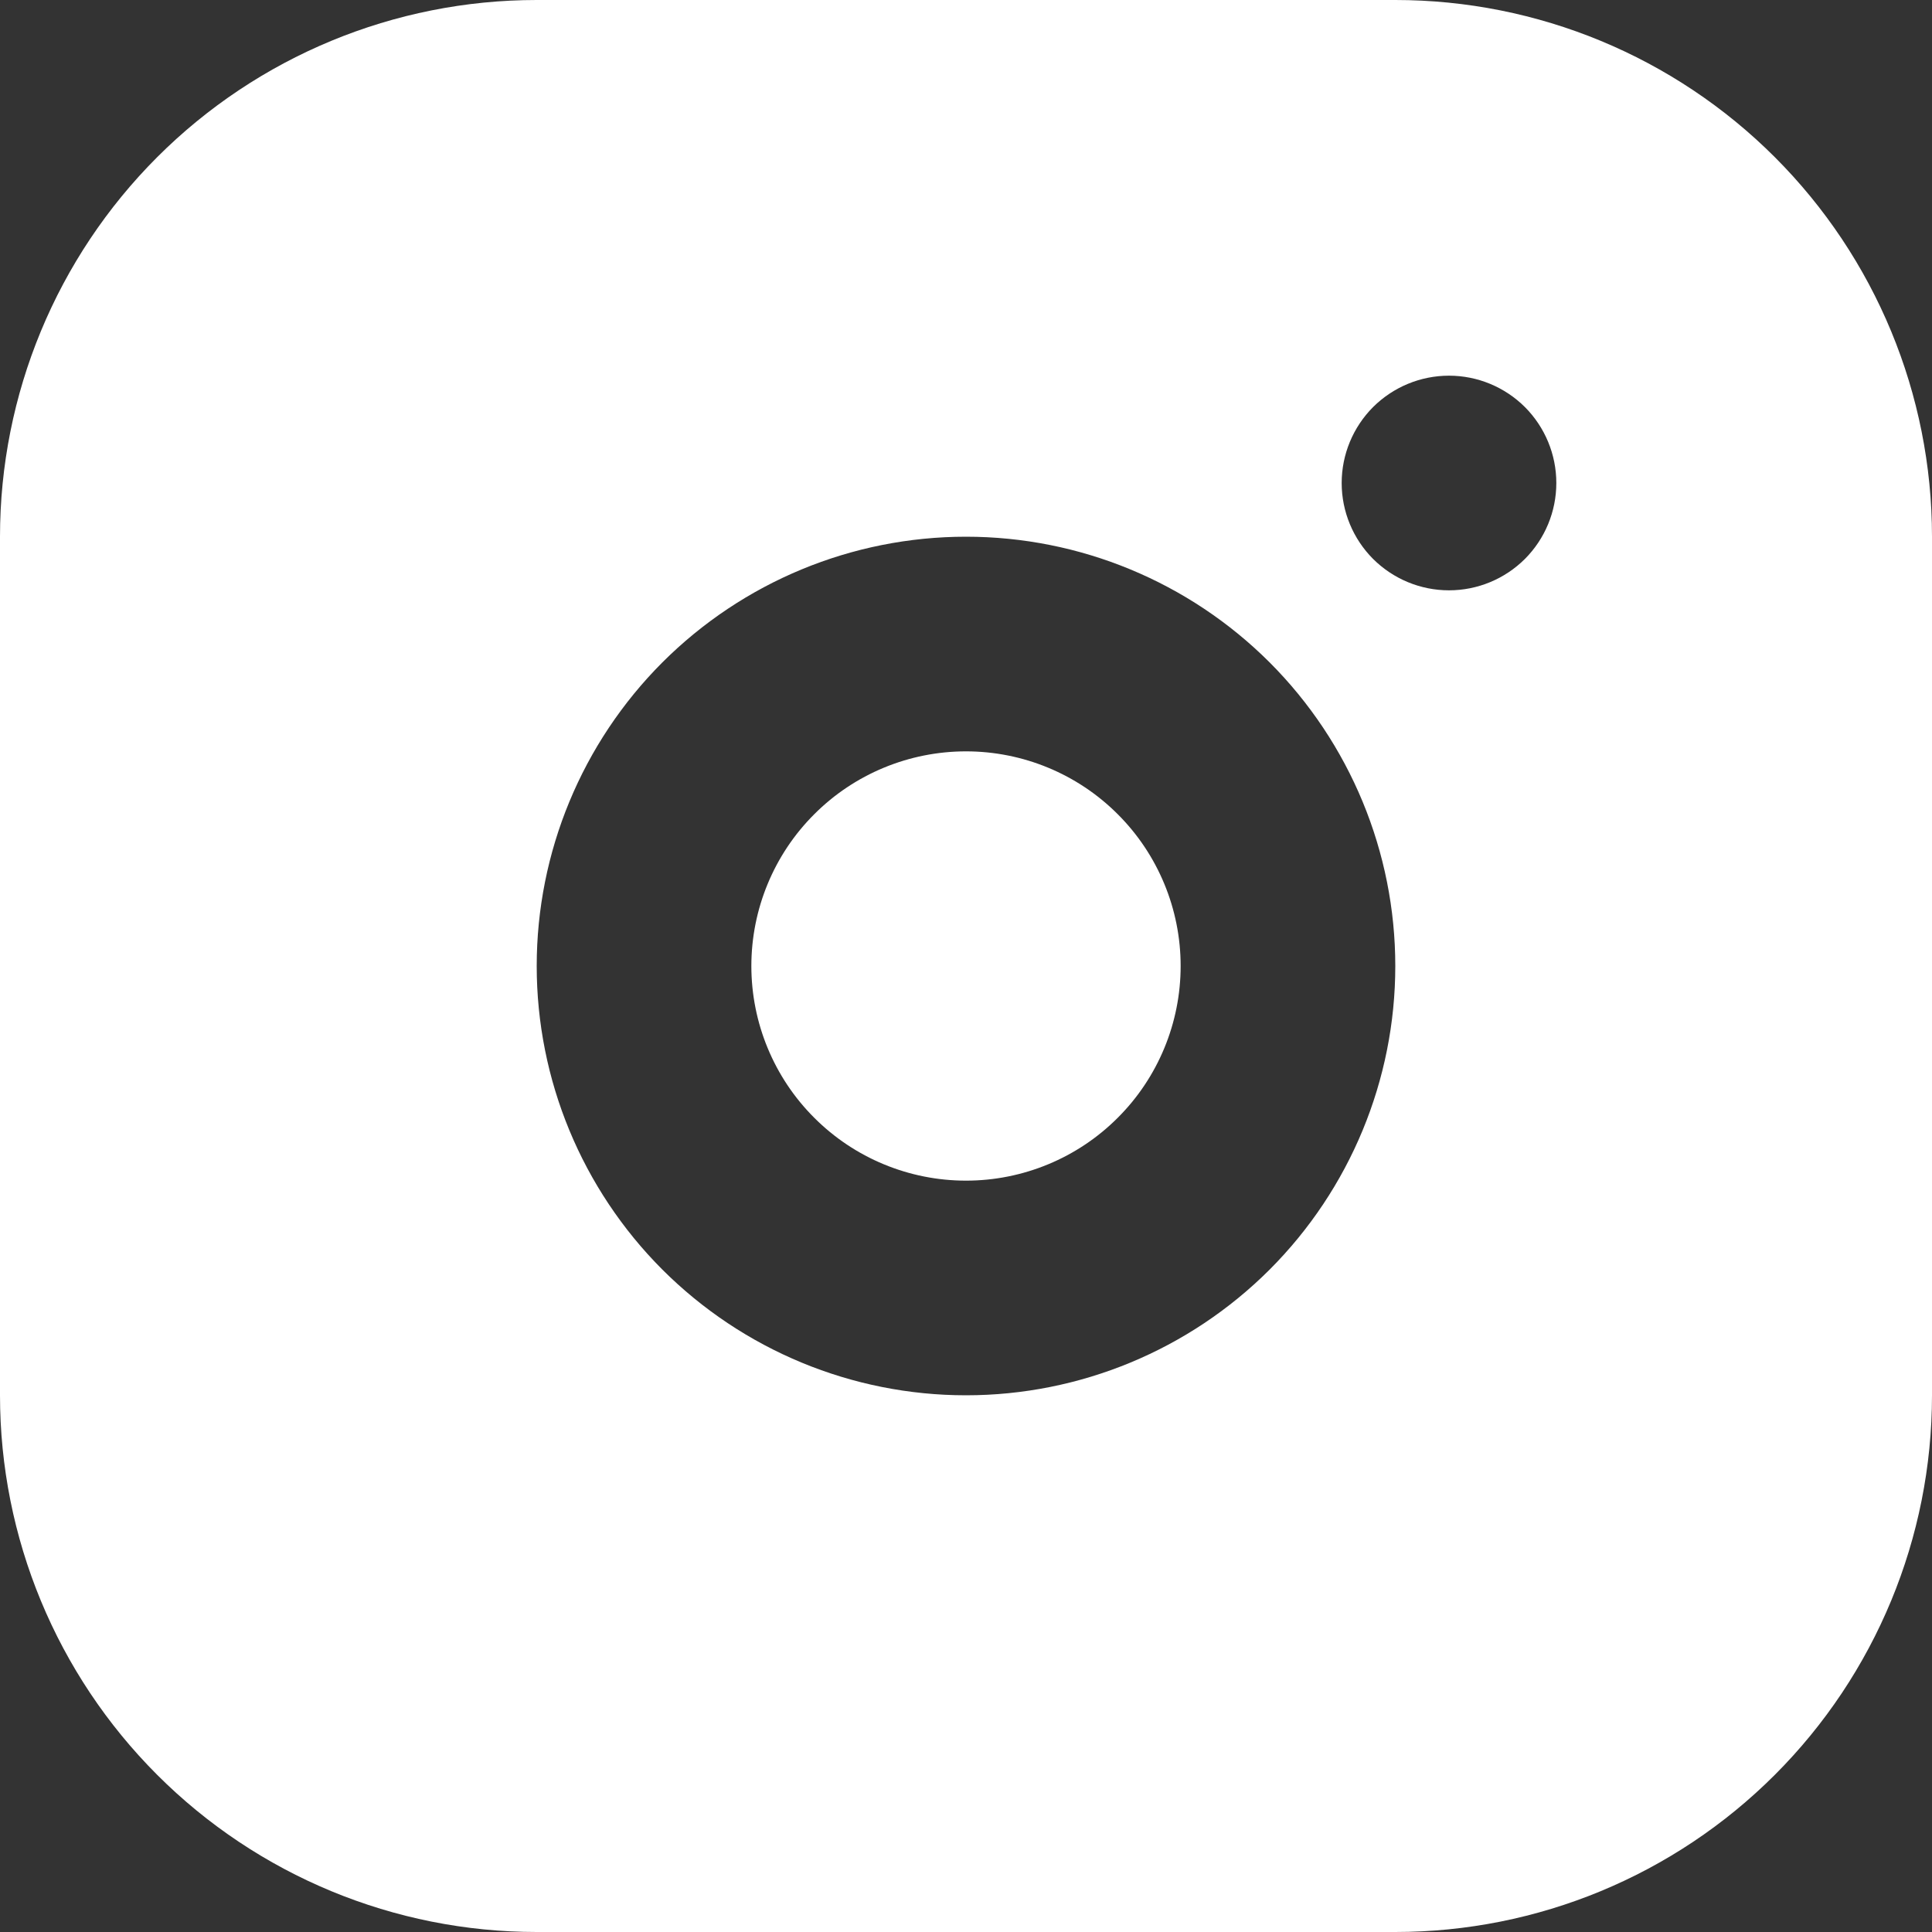 <svg width="20" height="20" viewBox="0 0 20 20" fill="none" xmlns="http://www.w3.org/2000/svg">
<rect x="0" y="0" width="20" height="20" fill="#333333" stroke="none"/>
<path d="M14.444 0C15.918 0 17.331 0.585 18.373 1.627C19.415 2.669 20 4.082 20 5.556V14.444C20 15.918 19.415 17.331 18.373 18.373C17.331 19.415 15.918 20 14.444 20H5.556C4.082 20 2.669 19.415 1.627 18.373C0.585 17.331 0 15.918 0 14.444V5.556C0 4.082 0.585 2.669 1.627 1.627C2.669 0.585 4.082 0 5.556 0H14.444ZM10 5.556C8.821 5.556 7.691 6.024 6.857 6.857C6.024 7.691 5.556 8.821 5.556 10C5.556 11.179 6.024 12.309 6.857 13.143C7.691 13.976 8.821 14.444 10 14.444C11.179 14.444 12.309 13.976 13.143 13.143C13.976 12.309 14.444 11.179 14.444 10C14.444 8.821 13.976 7.691 13.143 6.857C12.309 6.024 11.179 5.556 10 5.556ZM10 7.778C10.589 7.778 11.155 8.012 11.571 8.429C11.988 8.845 12.222 9.411 12.222 10C12.222 10.589 11.988 11.155 11.571 11.571C11.155 11.988 10.589 12.222 10 12.222C9.411 12.222 8.845 11.988 8.429 11.571C8.012 11.155 7.778 10.589 7.778 10C7.778 9.411 8.012 8.845 8.429 8.429C8.845 8.012 9.411 7.778 10 7.778ZM15 3.889C14.705 3.889 14.423 4.006 14.214 4.214C14.006 4.423 13.889 4.705 13.889 5C13.889 5.295 14.006 5.577 14.214 5.786C14.423 5.994 14.705 6.111 15 6.111C15.295 6.111 15.577 5.994 15.786 5.786C15.994 5.577 16.111 5.295 16.111 5C16.111 4.705 15.994 4.423 15.786 4.214C15.577 4.006 15.295 3.889 15 3.889Z" fill="white"/>
</svg>
